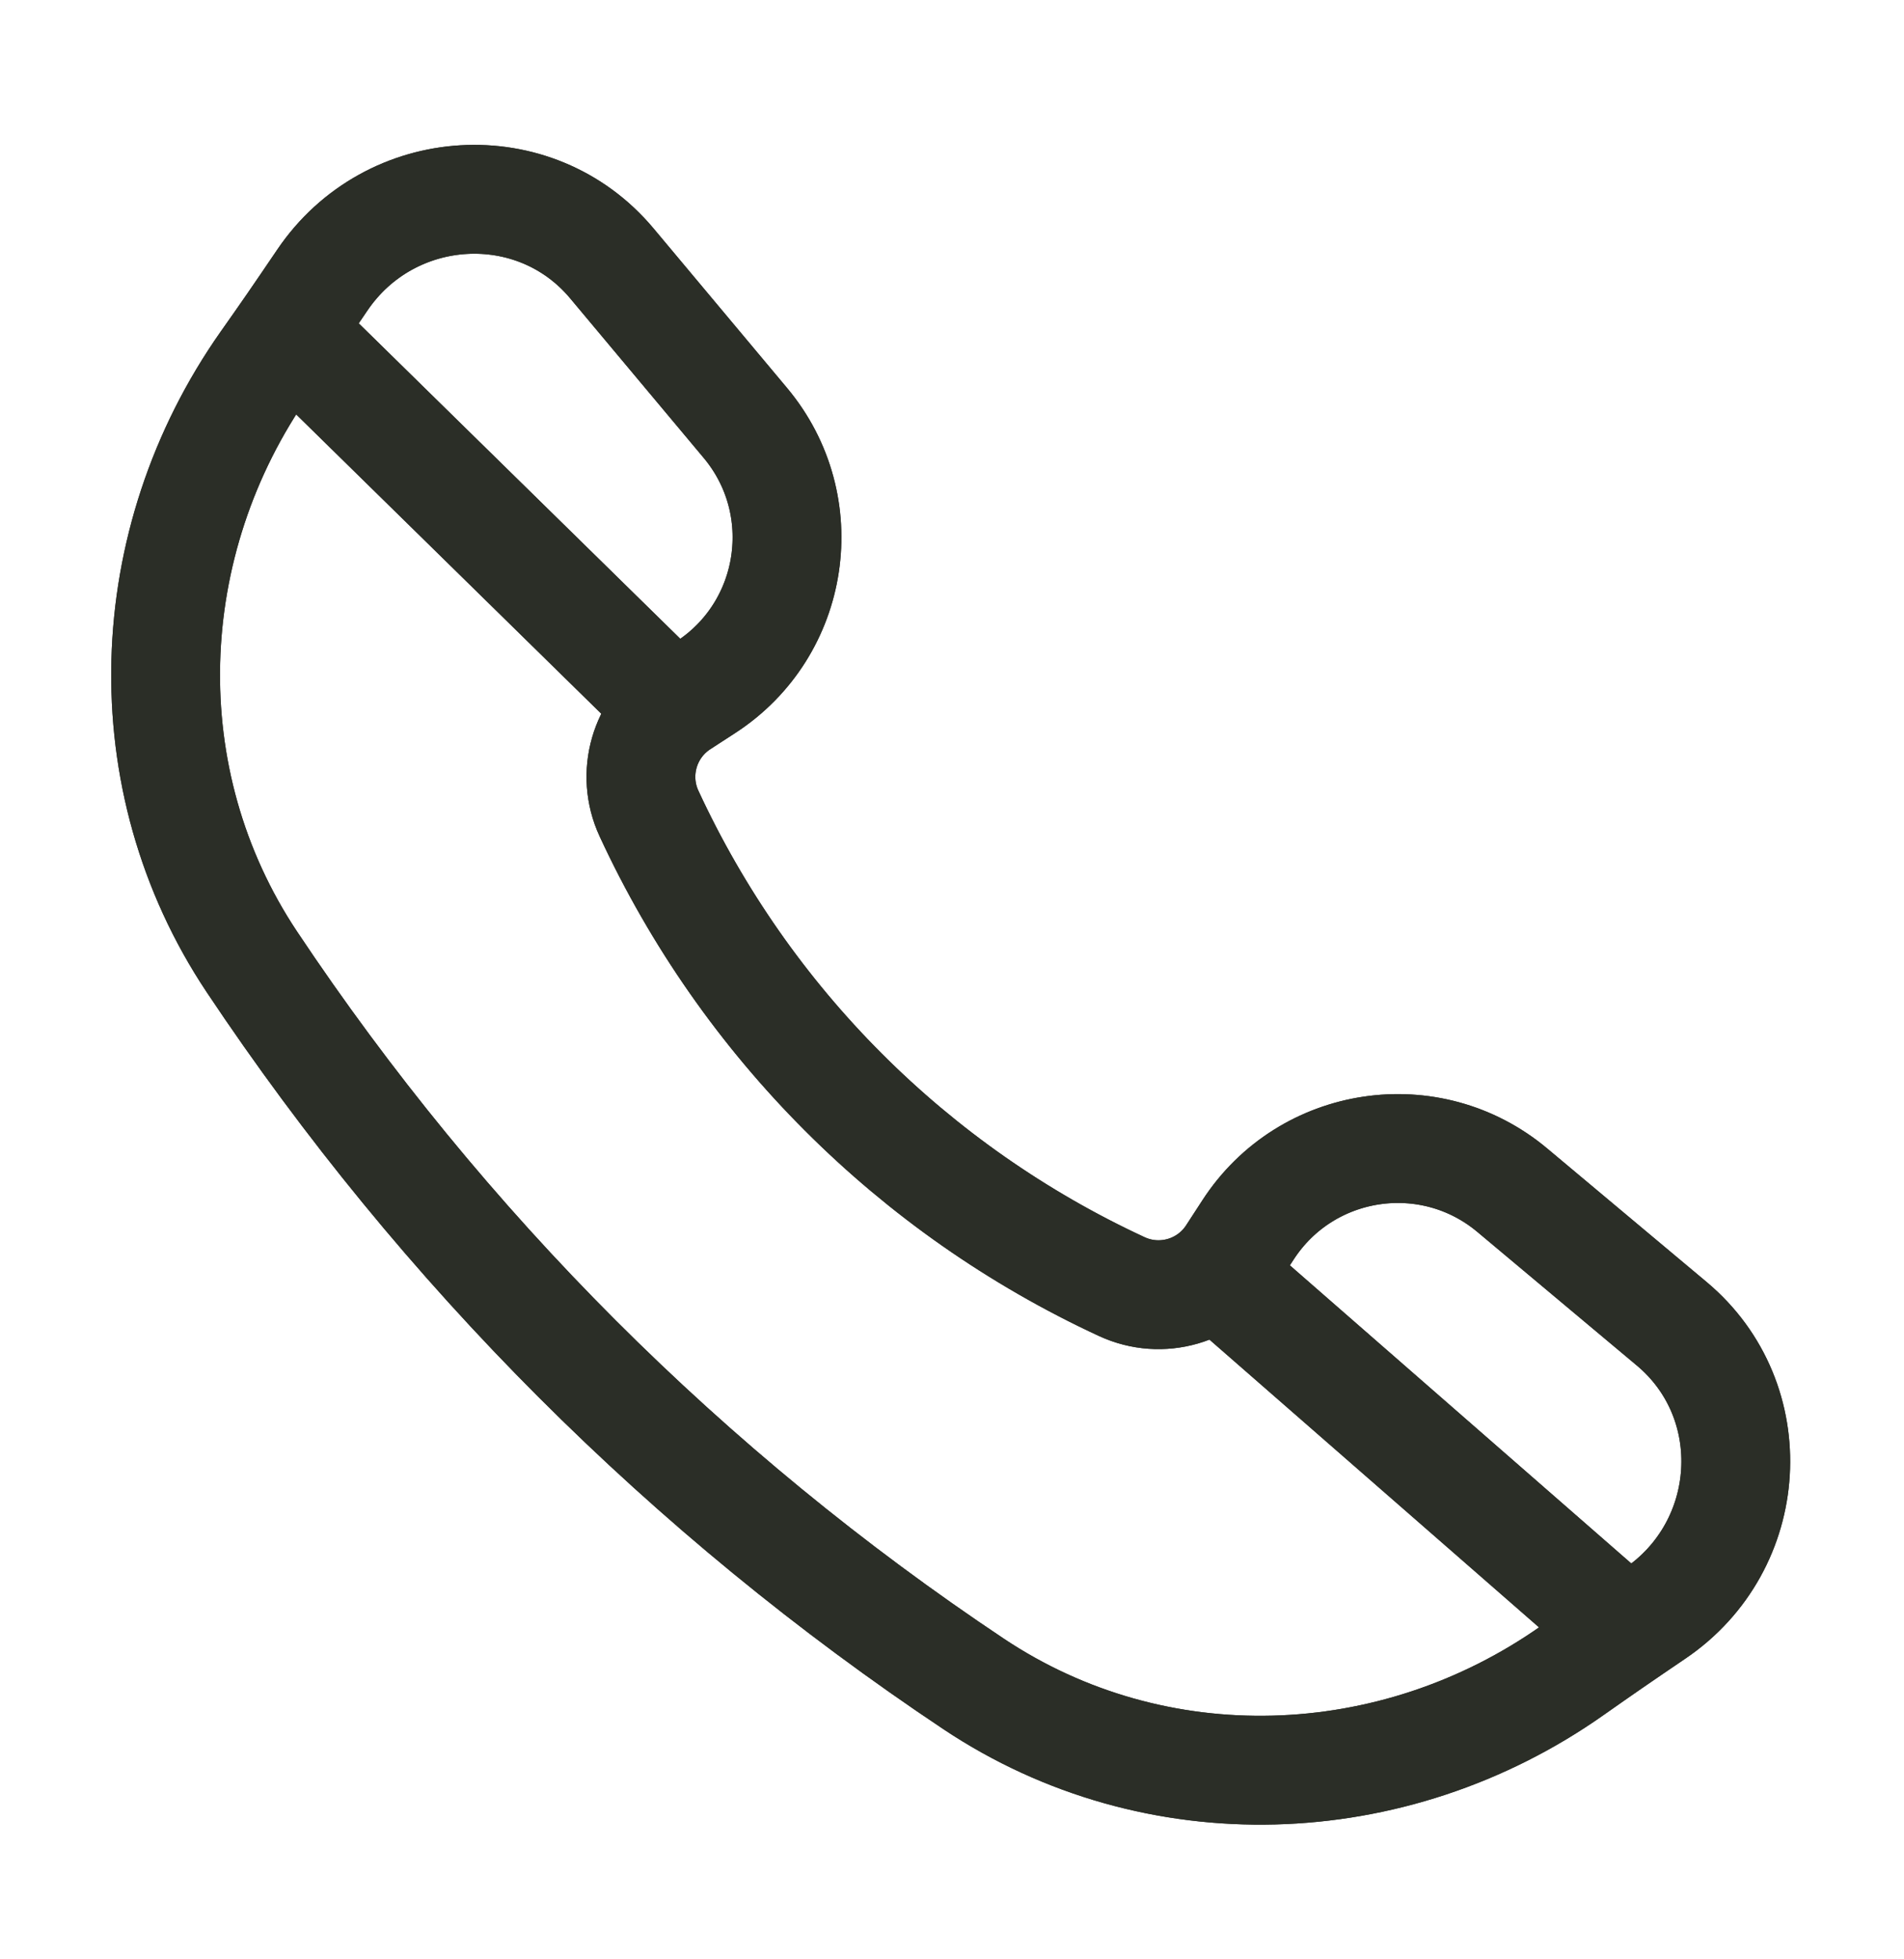 <svg width="35" height="36" viewBox="0 0 35 36" fill="none" xmlns="http://www.w3.org/2000/svg">
<g clip-path="url(#clip0_40_90)">
<mask id="mask0_40_90" style="mask-type:luminance" maskUnits="userSpaceOnUse" x="0" y="0" width="35" height="36">
<path d="M35 0.5H0V35.5H35V0.5Z" fill="white"/>
</mask>
<g mask="url(#mask0_40_90)">
<path d="M12.305 12.941L5.195 5.969M29.805 29.895L22.285 23.332M4.629 17.671C2.404 14.333 2.554 9.962 4.877 6.665C5.048 6.424 5.212 6.188 5.368 5.963C5.544 5.708 5.73 5.434 5.922 5.151C7.169 3.305 9.83 3.146 11.247 4.839L13.701 7.77C14.966 9.28 14.624 11.556 12.973 12.628L12.512 12.927C11.843 13.362 11.595 14.223 11.93 14.947C13.706 18.784 16.786 21.864 20.622 23.64C21.347 23.975 22.208 23.727 22.643 23.057L22.942 22.597C24.014 20.946 26.29 20.604 27.8 21.869L30.731 24.323C32.424 25.74 32.264 28.401 30.419 29.648C30.136 29.84 29.862 30.026 29.607 30.202C29.382 30.358 29.146 30.522 28.905 30.692C25.607 33.016 21.237 33.166 17.899 30.941C12.643 27.437 8.133 22.927 4.629 17.671Z" stroke="#2B2E27" stroke-width="2"/>
<path d="M12.305 12.941L5.195 5.969M29.805 29.895L22.285 23.332M4.629 17.671C2.404 14.333 2.554 9.962 4.877 6.665C5.048 6.424 5.212 6.188 5.368 5.963C5.544 5.708 5.73 5.434 5.922 5.151C7.169 3.305 9.83 3.146 11.247 4.839L13.701 7.77C14.966 9.28 14.624 11.556 12.973 12.628L12.512 12.927C11.843 13.362 11.595 14.223 11.93 14.947C13.706 18.784 16.786 21.864 20.622 23.64C21.347 23.975 22.208 23.727 22.643 23.057L22.942 22.597C24.014 20.946 26.29 20.604 27.8 21.869L30.731 24.323C32.424 25.74 32.264 28.401 30.419 29.648C30.136 29.84 29.862 30.026 29.607 30.202C29.382 30.358 29.146 30.522 28.905 30.692C25.607 33.016 21.237 33.166 17.899 30.941C12.643 27.437 8.133 22.927 4.629 17.671Z" stroke="#2B2E27" stroke-width="2"/>
</g>
</g>
<defs>
<clipPath id="clip0_40_90">
<rect width="35" height="35" fill="white" transform="translate(0 0.5)"/>
</clipPath>
</defs>
</svg>
